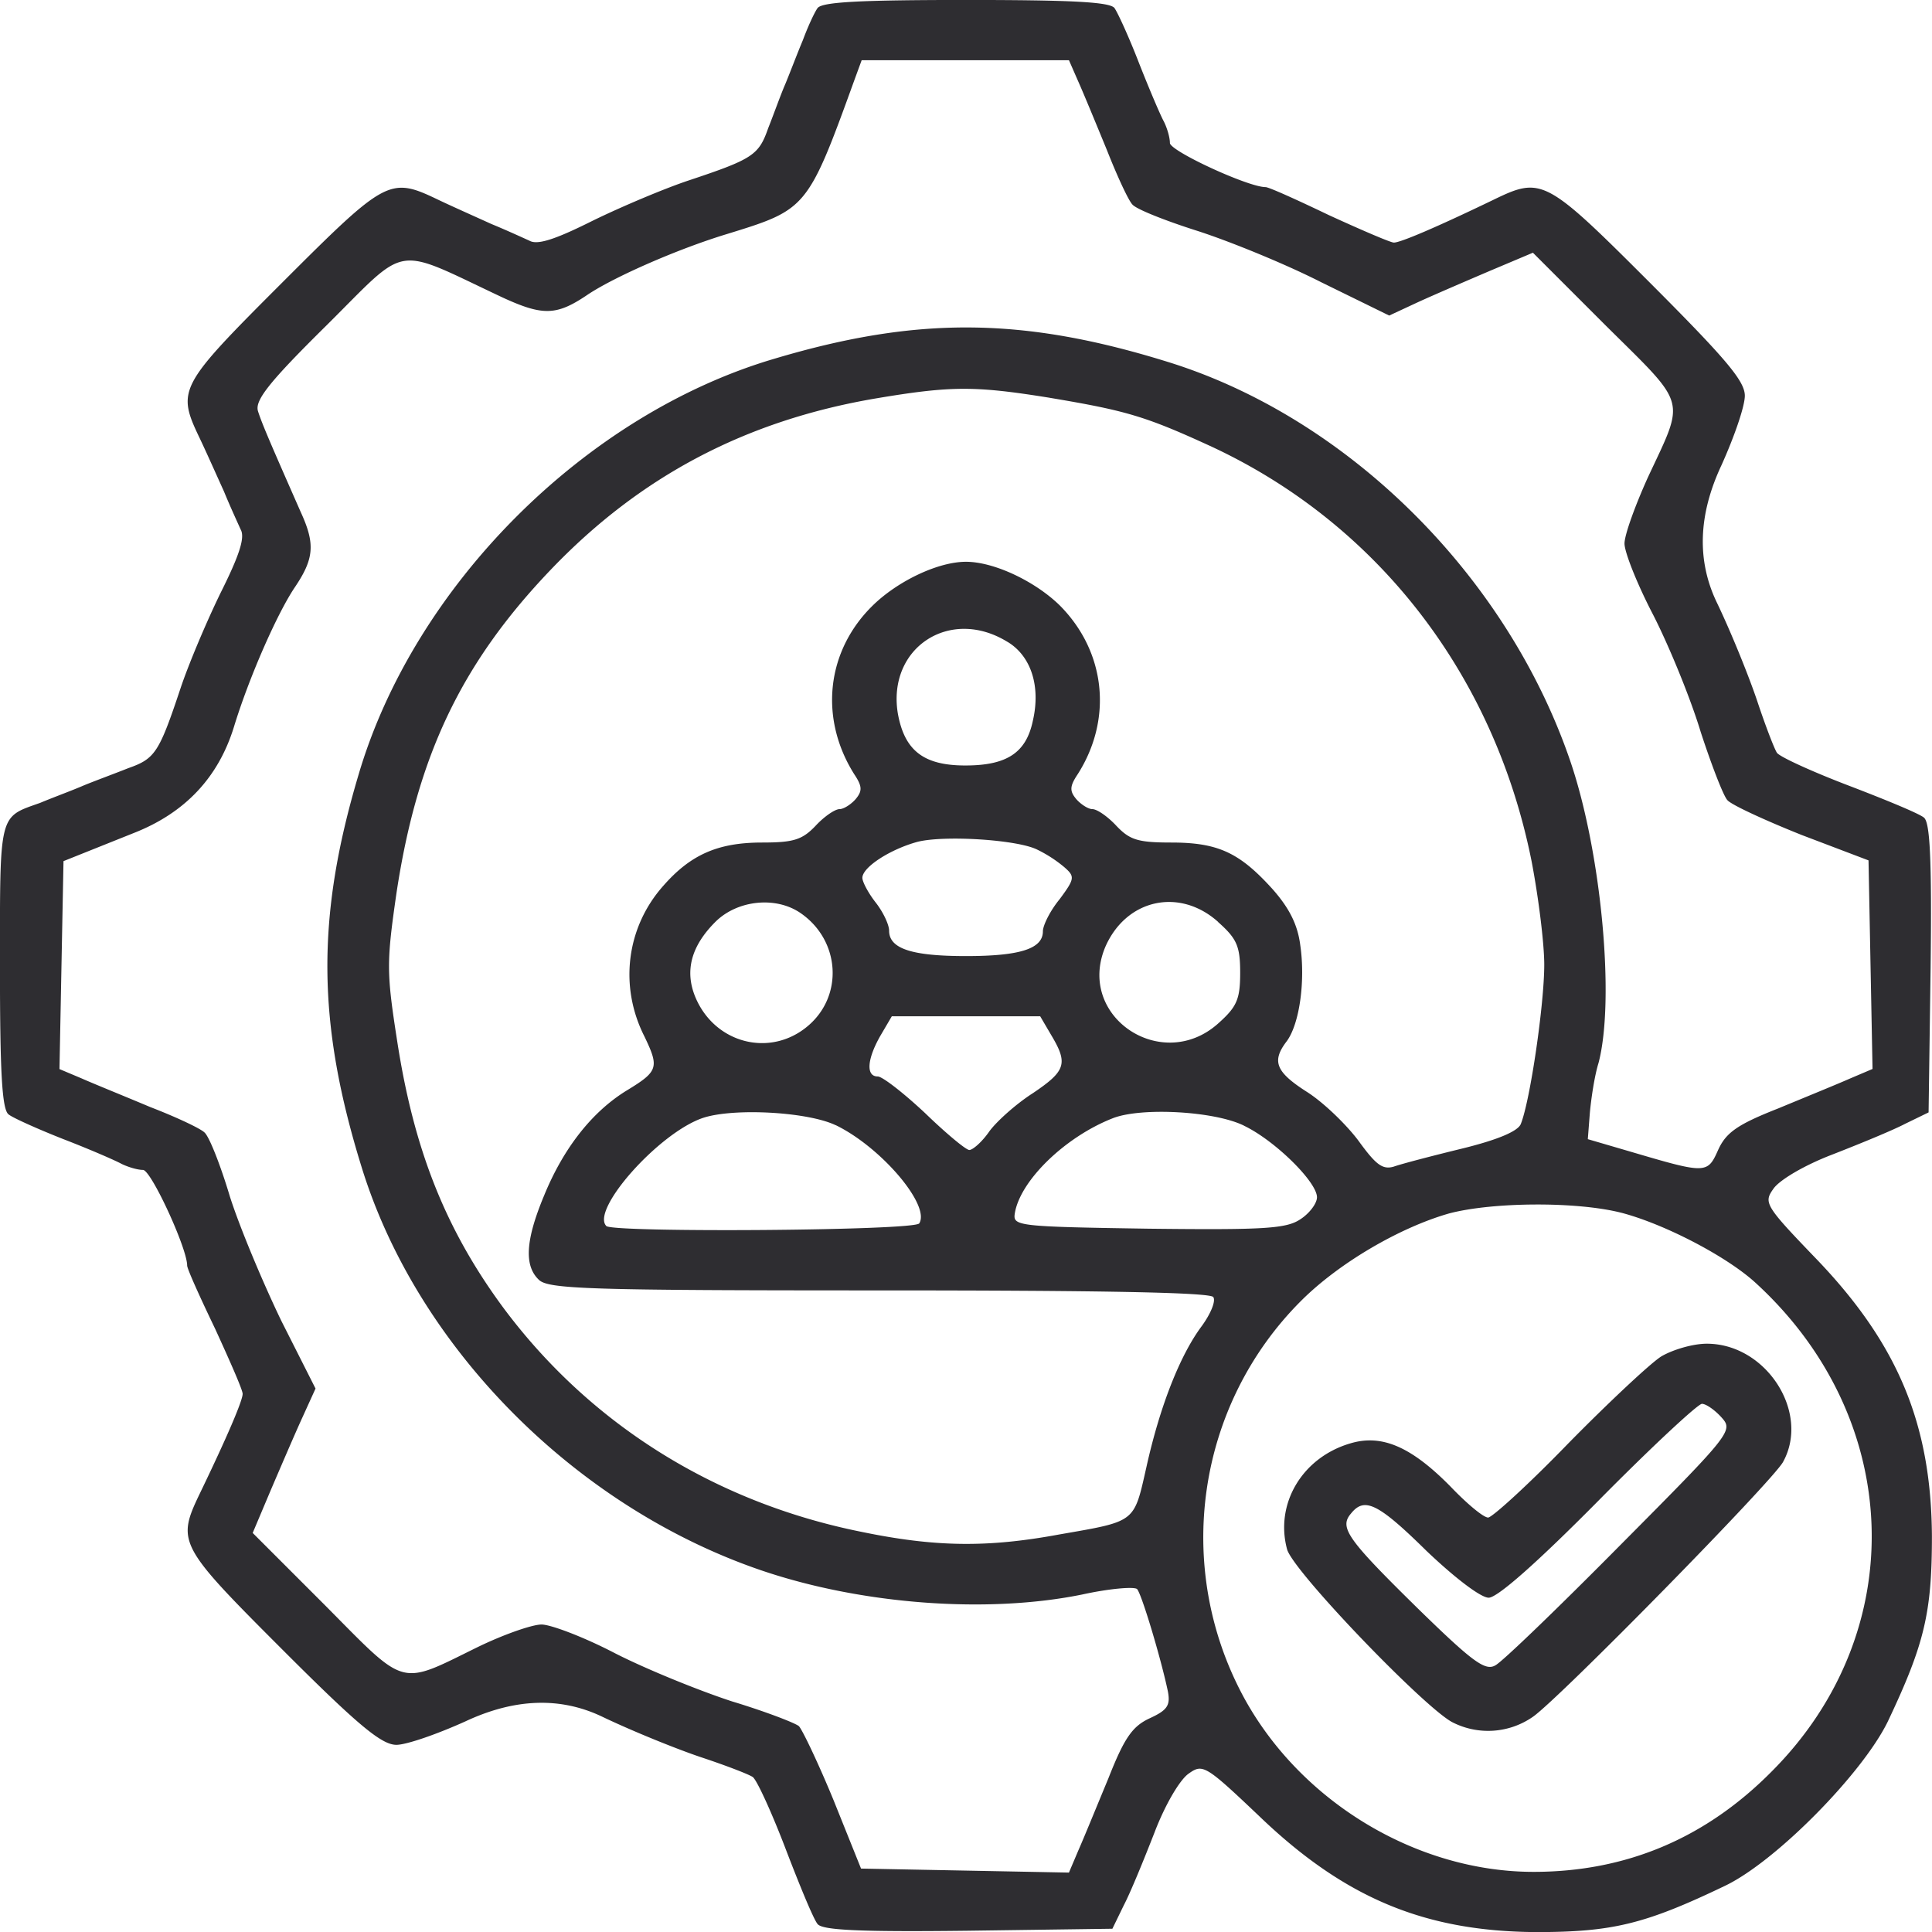 <svg id="Layer_1" data-name="Layer 1" xmlns="http://www.w3.org/2000/svg" viewBox="0 0 1189.26 1189.29"><defs><style>.cls-1{fill:#2e2d31;}</style></defs><path class="cls-1" d="M656.88,46.86c-2.07,2.89-6.17,11.93-9.06,19.76-3.29,7.81-7.81,19.76-10.7,26.75-2.89,6.58-7.41,19.34-10.7,27.57-5.76,16.46-9.46,18.93-49,32.09-14.82,4.94-41.15,16.05-58.85,24.69-23,11.52-34.15,15.22-39.09,12.35-3.7-1.65-14.4-6.59-23.46-10.29-9.05-4.12-23.86-10.7-32.51-14.82-30-14.4-32.09-13.17-96.29,51-63.78,63.78-65,65.84-50.61,95.88,4.12,8.64,10.7,23.46,14.82,32.51,3.7,9.06,8.64,19.76,10.29,23.46,2.87,4.94-.83,16.05-12.35,39.09-8.64,17.7-19.76,44-24.7,58.86-13.17,39.5-15.64,43.21-32.09,49-8.23,3.29-20.58,7.82-27.57,10.7-6.59,2.89-18.93,7.41-26.75,10.7-25.52,9.06-24.69,5.35-24.69,100.41,0,65,1.22,88.47,5.35,91.36,2.47,2.05,18.1,9.06,33.74,15.22,16.05,6.18,32.09,13.17,35.8,15.23,4.12,2,9.88,3.7,13.17,3.7,4.94,0,27.17,48.15,27.17,58.84,0,2.05,7.81,19.34,17.29,39.09,9.05,19.76,16.87,37.45,16.87,39.92,0,4.12-9.47,26.34-26.35,61.31-14.4,30-13.17,32.11,51,96.29,46.49,46.51,60.9,58.44,70,58.44,6.18,0,25.1-6.59,42.39-14.4q45.68-21.4,84.36-2.89c18.93,9.06,46.49,20.17,61.31,25.1s28.8,10.29,31.28,12,11.51,21.4,20.16,44,17.29,43.62,19.76,46.5c2.87,3.7,24.69,4.94,92.59,4.12l88.88-1.23,7-14.4c4.12-7.83,12.35-28,18.93-44.86,6.59-17.28,15.64-32.51,21-36.21,8.64-6.18,10.29-5.34,43.21,25.93,52.67,50.62,102,71.2,170.77,71.6,46.91,0,67.08-4.94,116-28.39,31.27-14.82,84.78-69.14,100.41-101.23,22.63-47.73,27.15-67.07,27.15-114-.41-69.14-21-118.52-71.19-170.79-31.68-32.91-32.51-34.56-26.33-43.21,3.7-5.34,18.93-14.4,36.21-21,16.87-6.59,37-14.82,44.86-18.94l14.4-7,1.24-88.89c.82-67.9-.42-89.72-4.12-92.59-2.87-2.47-23.86-11.11-46.49-19.76s-42.39-17.69-44-20.16-7-16.47-11.93-31.28-16-42.39-25.1-61.31q-18.51-38.68,2.89-84.36c7.81-17.29,14.4-36.22,14.4-42.8,0-9.05-11.53-22.63-58.84-70-63.78-63.78-66.25-65-95.89-50.62-35,16.87-57.2,26.34-61.31,26.34-2,0-20.16-7.81-39.92-16.87-19.75-9.46-37-17.28-39.09-17.28-10.7,0-58.85-22.23-58.85-27.17,0-3.29-1.65-9.05-3.7-13.17C868,113.12,861,96.66,854.83,81c-6.17-16-13.17-31.27-15.22-34.16-2.89-3.7-26.34-4.94-91.35-4.94s-88.48,1.23-91.35,4.94h0ZM817.36,92.13c3.3,7.41,11.11,26.34,17.7,42.39,6.17,15.64,13.17,30.86,15.64,33.33,2.47,2.89,20.16,9.88,39.51,16.05s53.9,20.16,76.53,31.68l42,20.58,17.69-8.23c9.88-4.52,30-13.17,44.44-19.34l26.33-11.11,44.86,44.86c50.62,50.2,49,44,25.92,93.42-7.81,17.27-14.4,35.38-14.4,40.74s7.83,25.1,17.7,44c9.87,19.34,23,51.43,29.21,72,6.59,20.17,14,39.51,16.47,42,2.47,2.87,23,12.34,45.67,21.4l41.16,15.64,1.23,64.2,1.24,64.19-13.58,5.77c-7.41,3.29-27.57,11.52-44.44,18.51-25.1,9.88-32.11,14.82-37,25.52-6.58,14.82-7.4,14.82-53.49,1.24l-26.75-7.83,1.24-16c.82-9.06,2.89-23,5.35-30.87,10.28-39.09,1.64-130-17.29-185.59-39.1-114.8-137.45-211.93-248.14-246.08-88.88-27.57-153.9-28-241.15-2.07C514.08,296.68,408.32,402.44,374.16,519.31c-25.92,87.24-25.5,152.26,2.07,241.15,34.15,110.7,131.27,209,246.08,248.14,61.73,21,139.09,26.75,197.52,14.82,16.87-3.7,32.11-4.94,33.74-3.3,2.89,3.3,14.82,43.22,18.94,63,1.64,8.64-.41,11.53-11.11,16.47s-15.64,11.93-25.52,37c-7,16.87-15.22,37-18.52,44.44l-5.76,13.58-63.78-1.23-64.2-1.24-16.87-42c-9.46-23-19.33-43.62-21.4-45.69-2.47-2-20.58-9-41.15-15.22-20.16-6.58-52.67-19.75-72-29.62-18.93-9.88-39.51-17.7-45.26-17.7s-23.46,6.17-39.51,14c-48.56,23.87-43.22,25.1-93.42-25.51l-44.86-44.86,11.11-26.33c6.18-14.4,14.82-34.56,19.34-44.44l8.23-18.11-21-41.57c-11.11-23-25.52-57.2-31.69-76.54-5.76-19.34-12.75-37-15.64-39.5-2.47-2.47-17.29-9.46-33.33-15.64-15.64-6.59-35-14.4-42.39-17.69L190.21,700l1.24-64.19L192.69,572l43.21-17.29q47.32-18.53,61.73-65.43c9.05-29.63,25.92-68.31,37-85.18,12.35-18.11,13.17-27.17,4.12-46.91-18.11-41.15-23.87-54.32-26.33-62.14-2.07-6.58,6.58-17.69,42-52.67,51.44-51,40.32-49.38,108.64-17.29,25.1,11.53,33.33,11.11,52.67-2.05,16.87-11.11,55.56-28,85.18-37,49.38-15.22,49.8-15.22,79-95.88L684,79H811.61l5.76,13.17ZM799.67,286.77c46.49,7.82,58.44,11.11,98.76,29.63C1000.9,363.72,1073.32,456.72,1096.37,572c4.11,21.4,7.81,50.2,7.81,63.78,0,24.27-8.64,83.53-14.4,97.93-1.64,4.54-14.4,9.88-36.21,15.23-18.51,4.52-37.45,9.46-42,11.1-7,2.06-11.11-1.24-21.81-16-7.41-9.88-21.39-23.46-31.68-30-19.34-12.35-21.81-18.94-12.35-31.27,7.81-10.7,11.51-37,8.23-59.26-1.65-12.76-7-23-17.29-34.57-20.16-22.21-33.33-28.39-62.13-28.39-20.58,0-25.52-1.65-33.74-10.28-5.35-5.77-11.93-10.29-14.82-10.29-2.47,0-7-2.87-9.88-6.17-4.11-4.94-4.11-7.81.83-15.22,21.81-34.16,17.28-75.72-11.11-104.12-15.22-14.81-40.33-26.74-57.61-26.74s-42,11.93-57.2,26.74c-28.8,28-33.33,69.55-11.52,104.12,4.94,7.41,4.94,10.28.82,15.22-2.87,3.3-7.41,6.17-9.88,6.17-2.87,0-9.46,4.52-14.81,10.29-8.23,8.63-13.58,10.28-32.92,10.28-27.15,0-44,7.41-60.9,26.75-22.64,25.52-27.17,61.73-11.53,92.59,9.06,18.93,8.64,21.39-10.28,32.92-21.81,13.17-39.5,35.8-51.45,65-11.52,27.57-12.34,43.21-3.29,51.85,5.76,5.76,30.46,6.58,209.46,6.58,136.63,0,204.11,1.23,205.75,4.12,1.65,2.47-1.64,10.28-7,17.69-13.58,18.1-25.92,49.8-34.15,86.83-7.82,34.57-6.17,33.33-53.5,41.56-44.44,8.24-76.54,7.82-122.22-1.64C593.11,966.58,516.15,918,463.07,846.43c-35.4-48.15-54.74-97.12-65-163.78-6.59-42.39-6.59-48.15-.42-90.95,12.75-84.36,39.92-141.56,95.06-199.18s120.16-91.76,200-105.34c46.5-7.82,60.9-7.82,107-.41h0ZM773.75,437c14.4,8.63,20.58,27.15,15.64,48.55-4.12,19.76-16,27.57-41.57,27.57s-37.45-9.05-41.56-32.09c-6.59-40.34,32.09-65.84,67.49-44Zm18.51,128a81.52,81.52,0,0,1,16.47,10.7c6.58,5.77,6.58,7-2.89,19.76-5.76,7-10.28,16.05-10.28,19.76,0,10.7-14,15.22-47.33,15.22s-47.33-4.52-47.33-15.64c0-3.7-3.7-11.52-8.23-17.29s-8.23-12.75-8.23-15.22c0-6.59,17.28-17.69,34.15-22.23,16.87-4.11,61.73-1.24,73.66,4.94h0Zm-145.68,39.1c24.28,16.87,26.33,51,4.12,69.54-23.05,19.34-57.21,10.7-69.14-18.11-6.58-16.05-2.47-31.27,12.35-46.09,13.58-13.57,37.45-16,52.67-5.34Zm256.79,5.34C914.89,619.68,917,624.21,917,640.68s-2.07,21-13.58,31.28c-34.57,30.86-87.25-4.12-69.54-46.92,12.75-29.63,45.68-37,69.54-15.64h0Zm-102.47,70c10.29,17.29,8.64,21.81-11.52,35.4-10.3,6.59-22.23,17.29-26.75,23.46-4.52,6.58-10.29,11.51-12.35,11.51s-14.4-10.29-27.15-22.63c-13.17-12.35-26.34-22.63-29.22-22.63-7.41,0-6.59-10.71,1.65-25.11l7-11.93H793.9l7,11.93ZM668,734.5c28,13.57,58.44,49.38,51.45,60.48-2.88,4.54-188.06,5.77-192.59,1.65C517,786.75,559.35,739,586.5,730c18.93-6.17,64.2-3.7,81.47,4.54h0Zm251.44.41c18.92,9.06,44.84,34.57,44.84,44,0,3.7-4.52,9.87-10.28,13.57-8.64,5.77-22.23,6.59-93.41,5.77-81.07-1.24-83.54-1.65-82.31-9.47,3.29-20.16,30.86-46.91,60.08-58.43,17.29-7,63-4.52,81.07,4.52h0Zm232.09,53.5c26.75,7,64.6,26.75,82.31,42.79,91.76,83.54,96.29,215.23,10.28,301.23-40.74,41.15-89.7,61.73-146.49,61.73-72,0-143.62-43.21-178.6-107.82-43.21-80.24-28.8-179.42,35.39-243.6,23.45-23.46,60.9-45.27,91.35-53.92,26.75-7,78.19-7.4,105.76-.4h0Z" transform="translate(-153.6 -41.92)"/><path class="cls-1" d="M1176.21,876.88c-6.59,4.12-32.51,28.4-57.2,53.5-24.28,25.1-46.91,45.68-49.38,45.68-2.89,0-13.17-8.64-23-18.93-24.28-24.69-42.39-32.51-61.73-26.75-29.62,8.64-46.5,37-39.09,65,2.87,12.75,83.94,97.11,101.64,106.59a48.21,48.21,0,0,0,49.8-3.3c16.46-11.52,147.32-144.85,153.9-156.79,16.87-30.44-10.28-72.83-46.91-72.83-8.64,0-21,3.7-28,7.81h0Zm37,37.45c7.41,8.23,6.58,9.46-62.14,78.6-38.27,38.68-72.83,72-76.95,74.08-6.17,3.7-14-2.07-46.91-34.16-44.44-43.62-49.38-50.61-42-59.26,8.23-10.28,16.45-6.58,46.49,23,17.29,16.46,33.34,28.81,38.28,28.81,5.34,0,29.62-21.4,67.49-59.66,32.51-32.92,61.31-59.68,63.78-59.68s7.81,3.7,11.93,8.23Z" transform="translate(-153.6 -41.92)"/></svg>